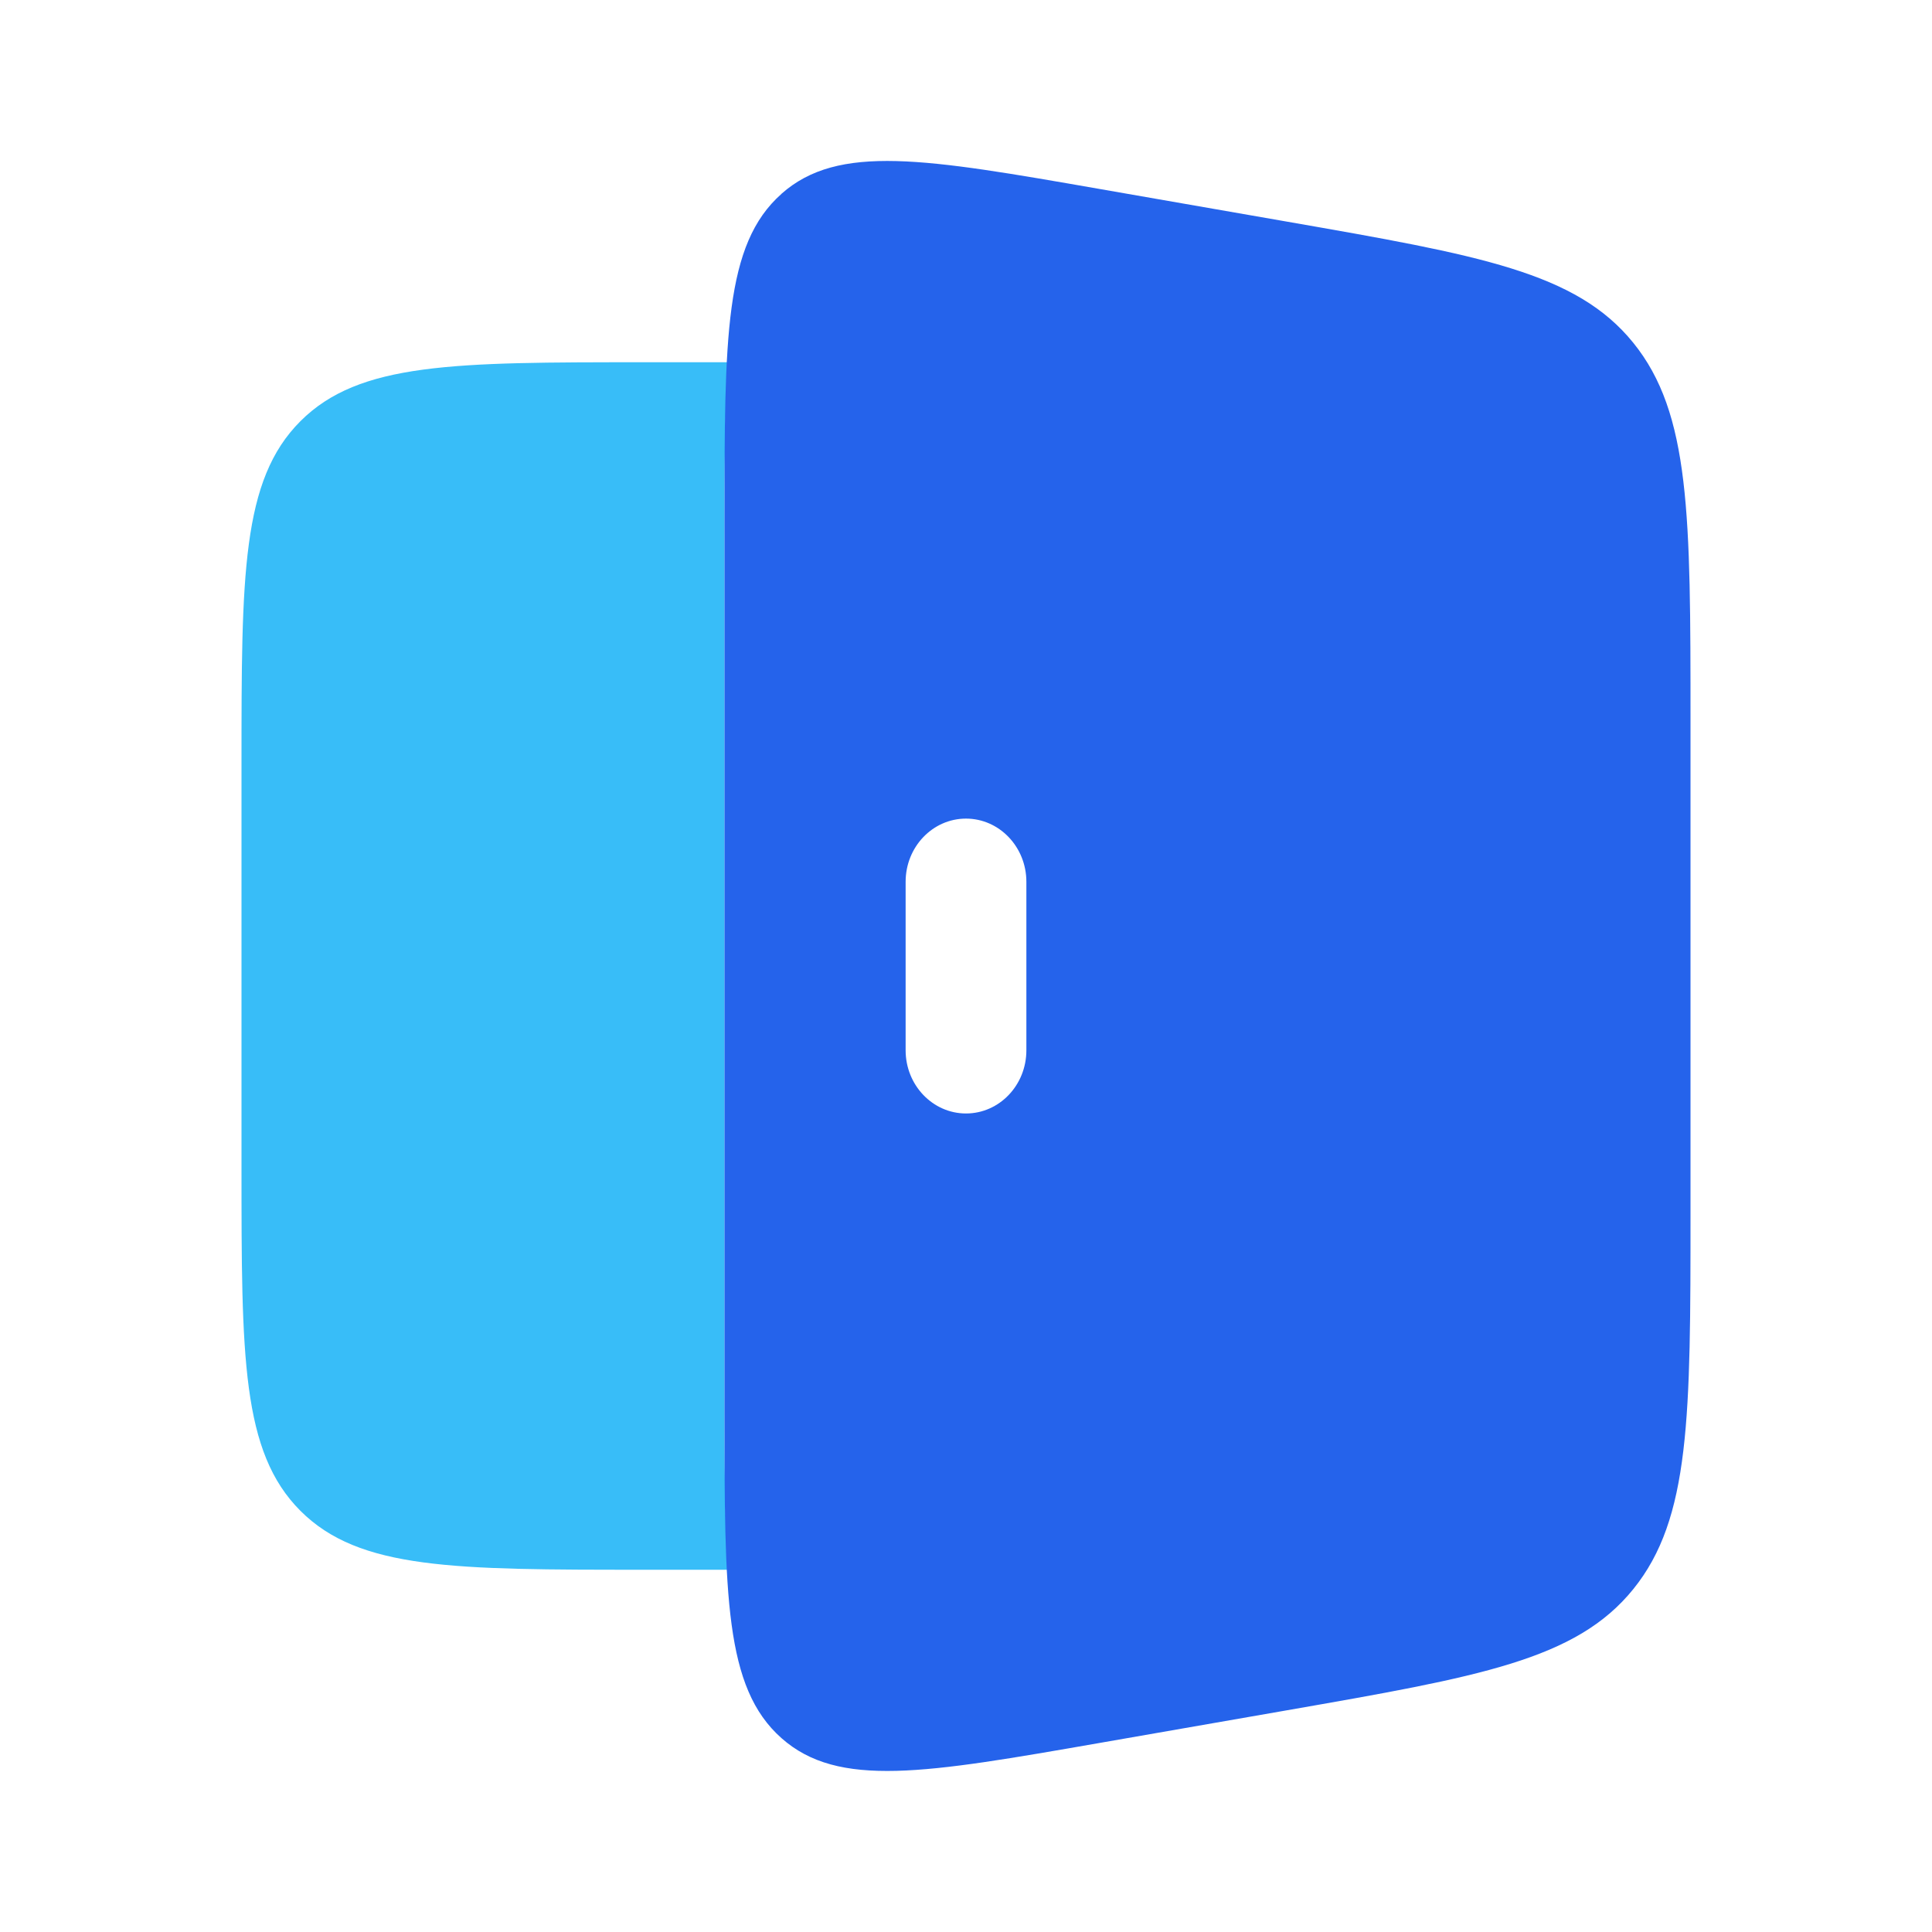 <svg xmlns="http://www.w3.org/2000/svg" fill="none" viewBox="0 0 24 24" id="Exit--Streamline-Solar" height="24" width="24">
  <desc>
    Exit Streamline Icon: https://streamlinehq.com
  </desc>
  <g id="Bold Duotone/Arrows Action/Exit">
    <path id="Vector" fill="#38bdf8" d="M9.052 4.5C9 5.078 9 5.804 9 6.722V17.278c0 0.918 0 1.644 0.052 2.222H8c-2.357 0 -3.536 0 -4.268 -0.732C3 18.035 3 16.857 3 14.5v-5c0 -2.357 0 -3.536 0.732 -4.268C4.464 4.5 5.643 4.5 8 4.5h1.052Z" stroke-width="1"></path>
    <path id="Vector_2" fill="#2563eb" fill-rule="evenodd" d="M9.707 2.409C9 3.036 9 4.183 9 6.476v11.047c0 2.294 0 3.441 0.707 4.068 0.707 0.627 1.788 0.438 3.95 0.061l2.329 -0.406c2.394 -0.418 3.592 -0.626 4.303 -1.505C21 18.863 21 17.593 21 15.053V8.947c0 -2.54 0 -3.811 -0.711 -4.689 -0.711 -0.878 -1.908 -1.087 -4.303 -1.505l-2.329 -0.406c-2.162 -0.377 -3.243 -0.566 -3.95 0.061ZM12.75 10.954c0 -0.433 -0.336 -0.785 -0.75 -0.785s-0.75 0.351 -0.75 0.785v2.093c0 0.433 0.336 0.785 0.75 0.785s0.75 -0.351 0.75 -0.785v-2.093Z" clip-rule="evenodd" stroke-width="1"></path>
  </g>
</svg>